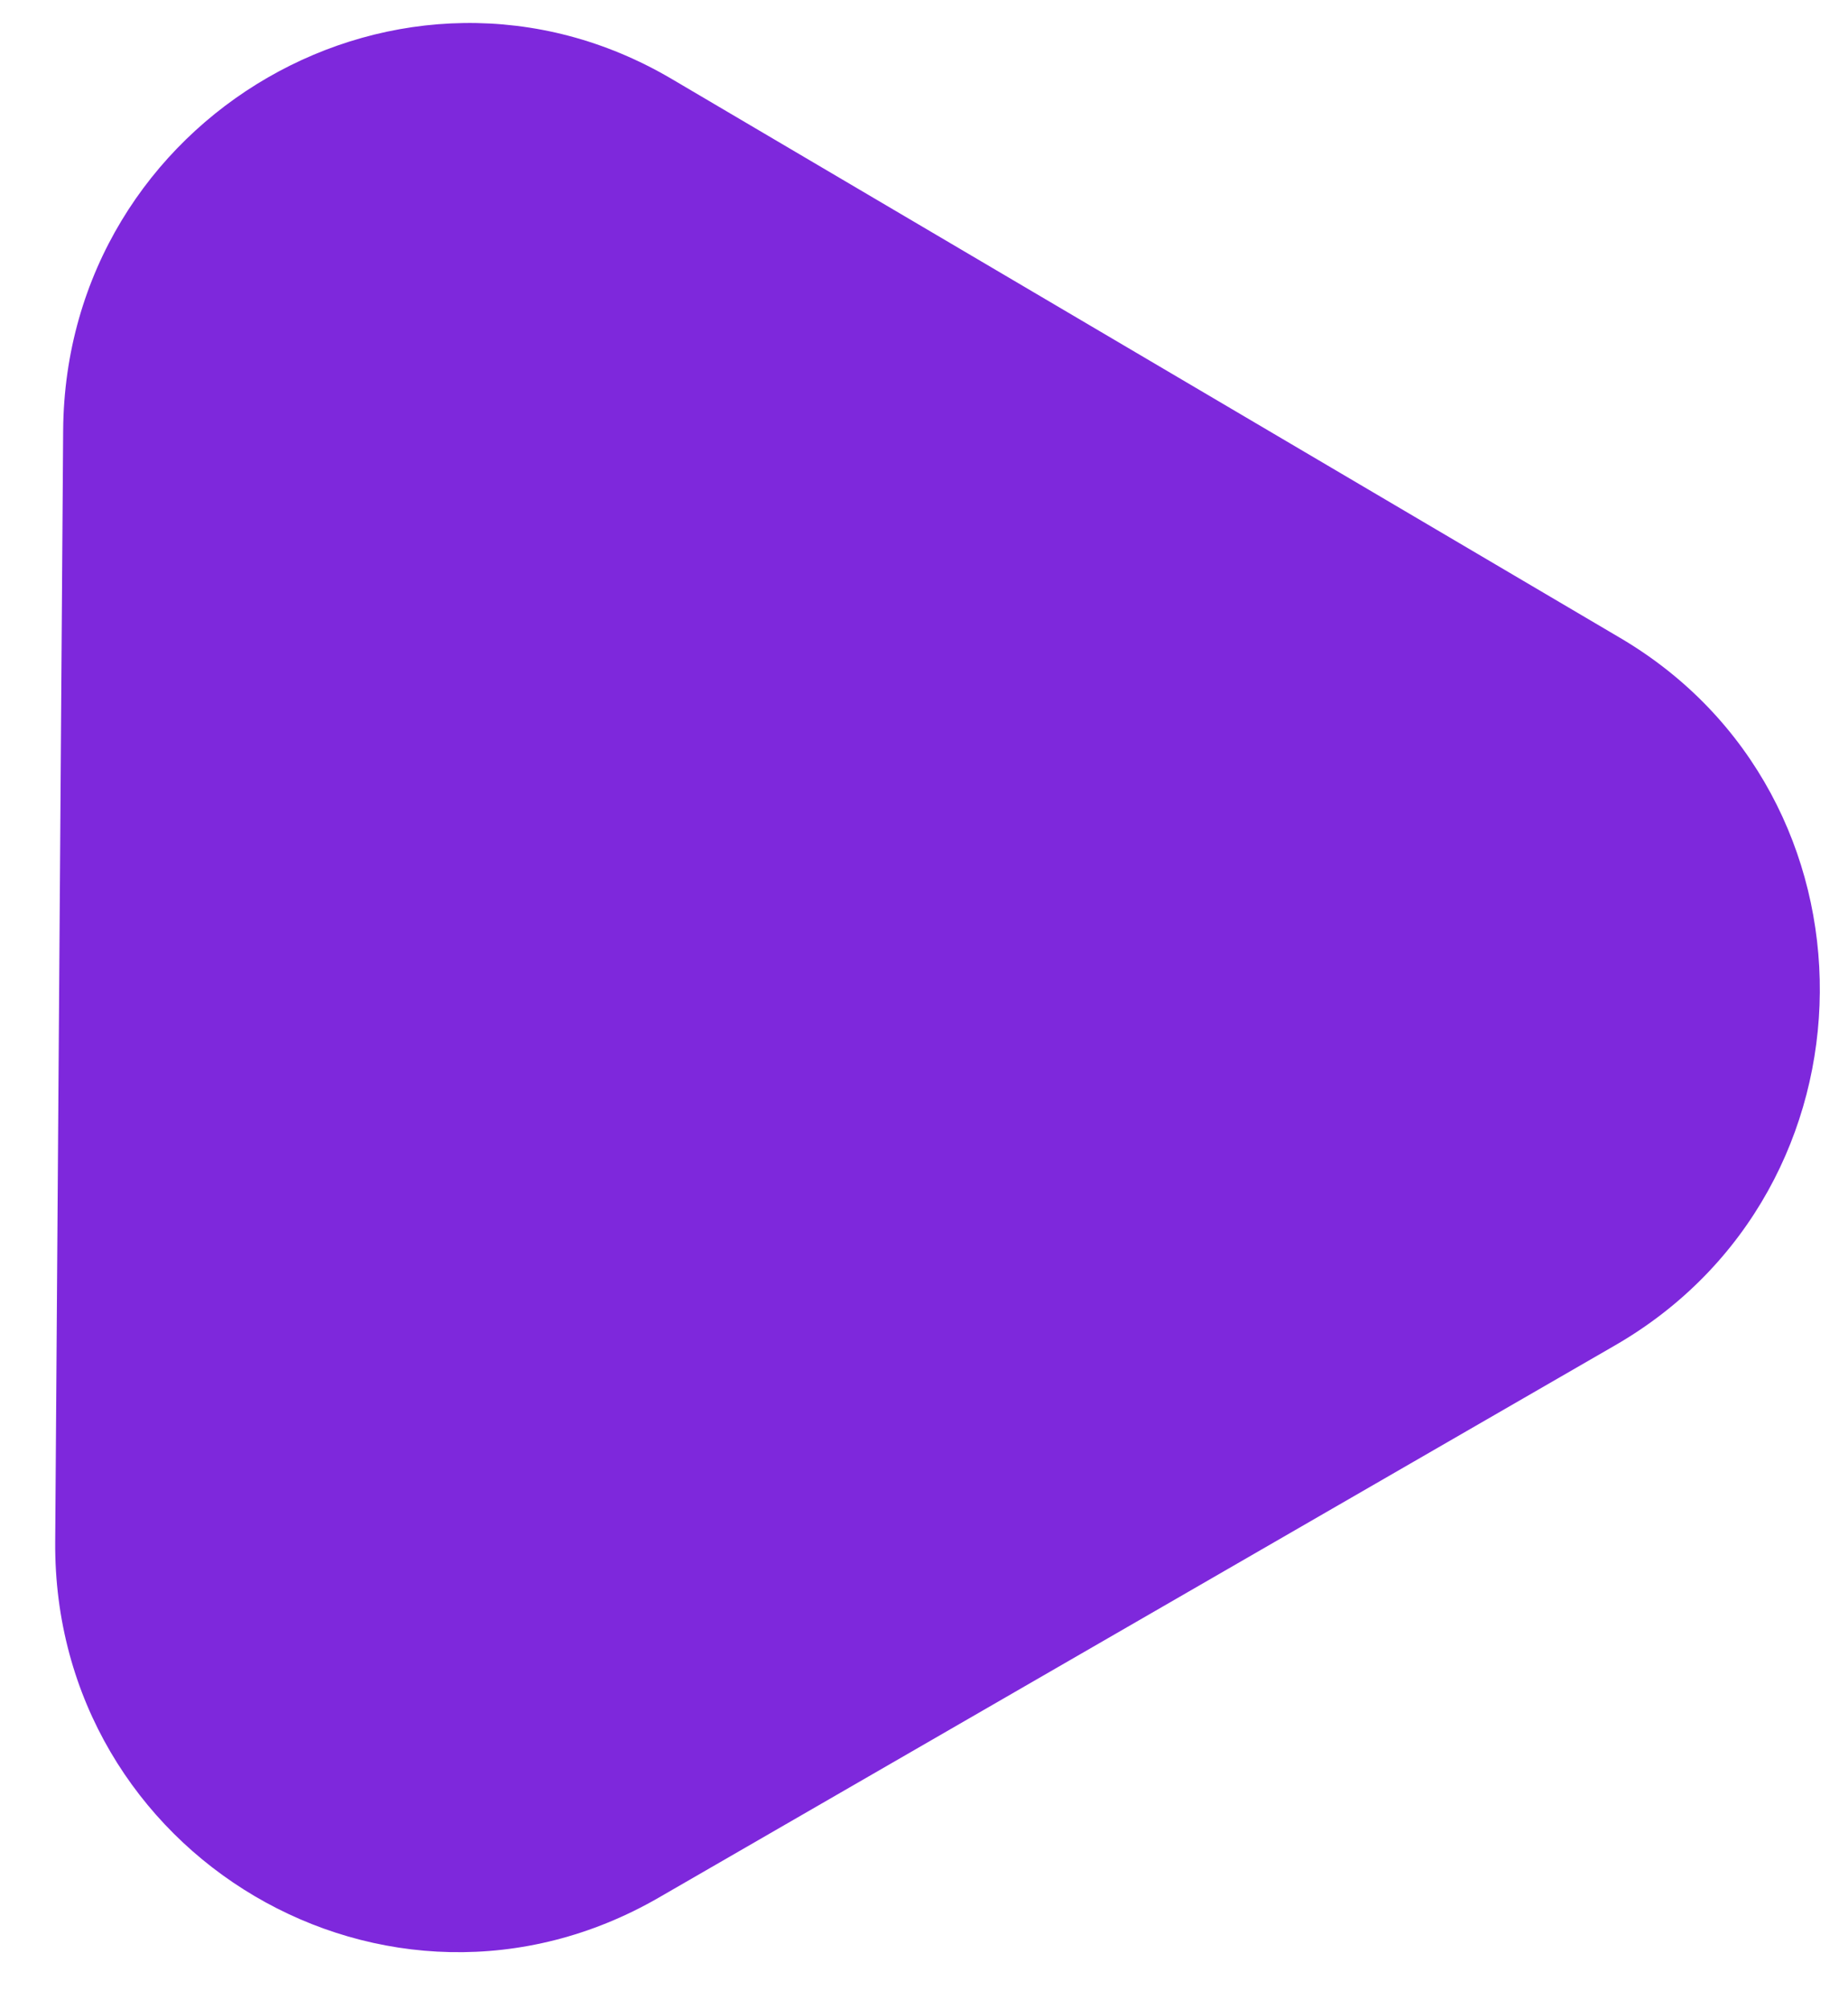 <?xml version="1.0" encoding="UTF-8"?> <svg xmlns="http://www.w3.org/2000/svg" width="23" height="25" viewBox="0 0 23 25" fill="none"> <path d="M0.786 5.356C0.814 1.445 5.022 -0.984 8.361 0.983L20.166 7.938C23.505 9.905 23.47 14.794 20.103 16.738L8.2 23.61C4.833 25.554 0.659 23.095 0.687 19.184L0.786 5.356Z" fill="#7E28DC"></path> </svg> 
